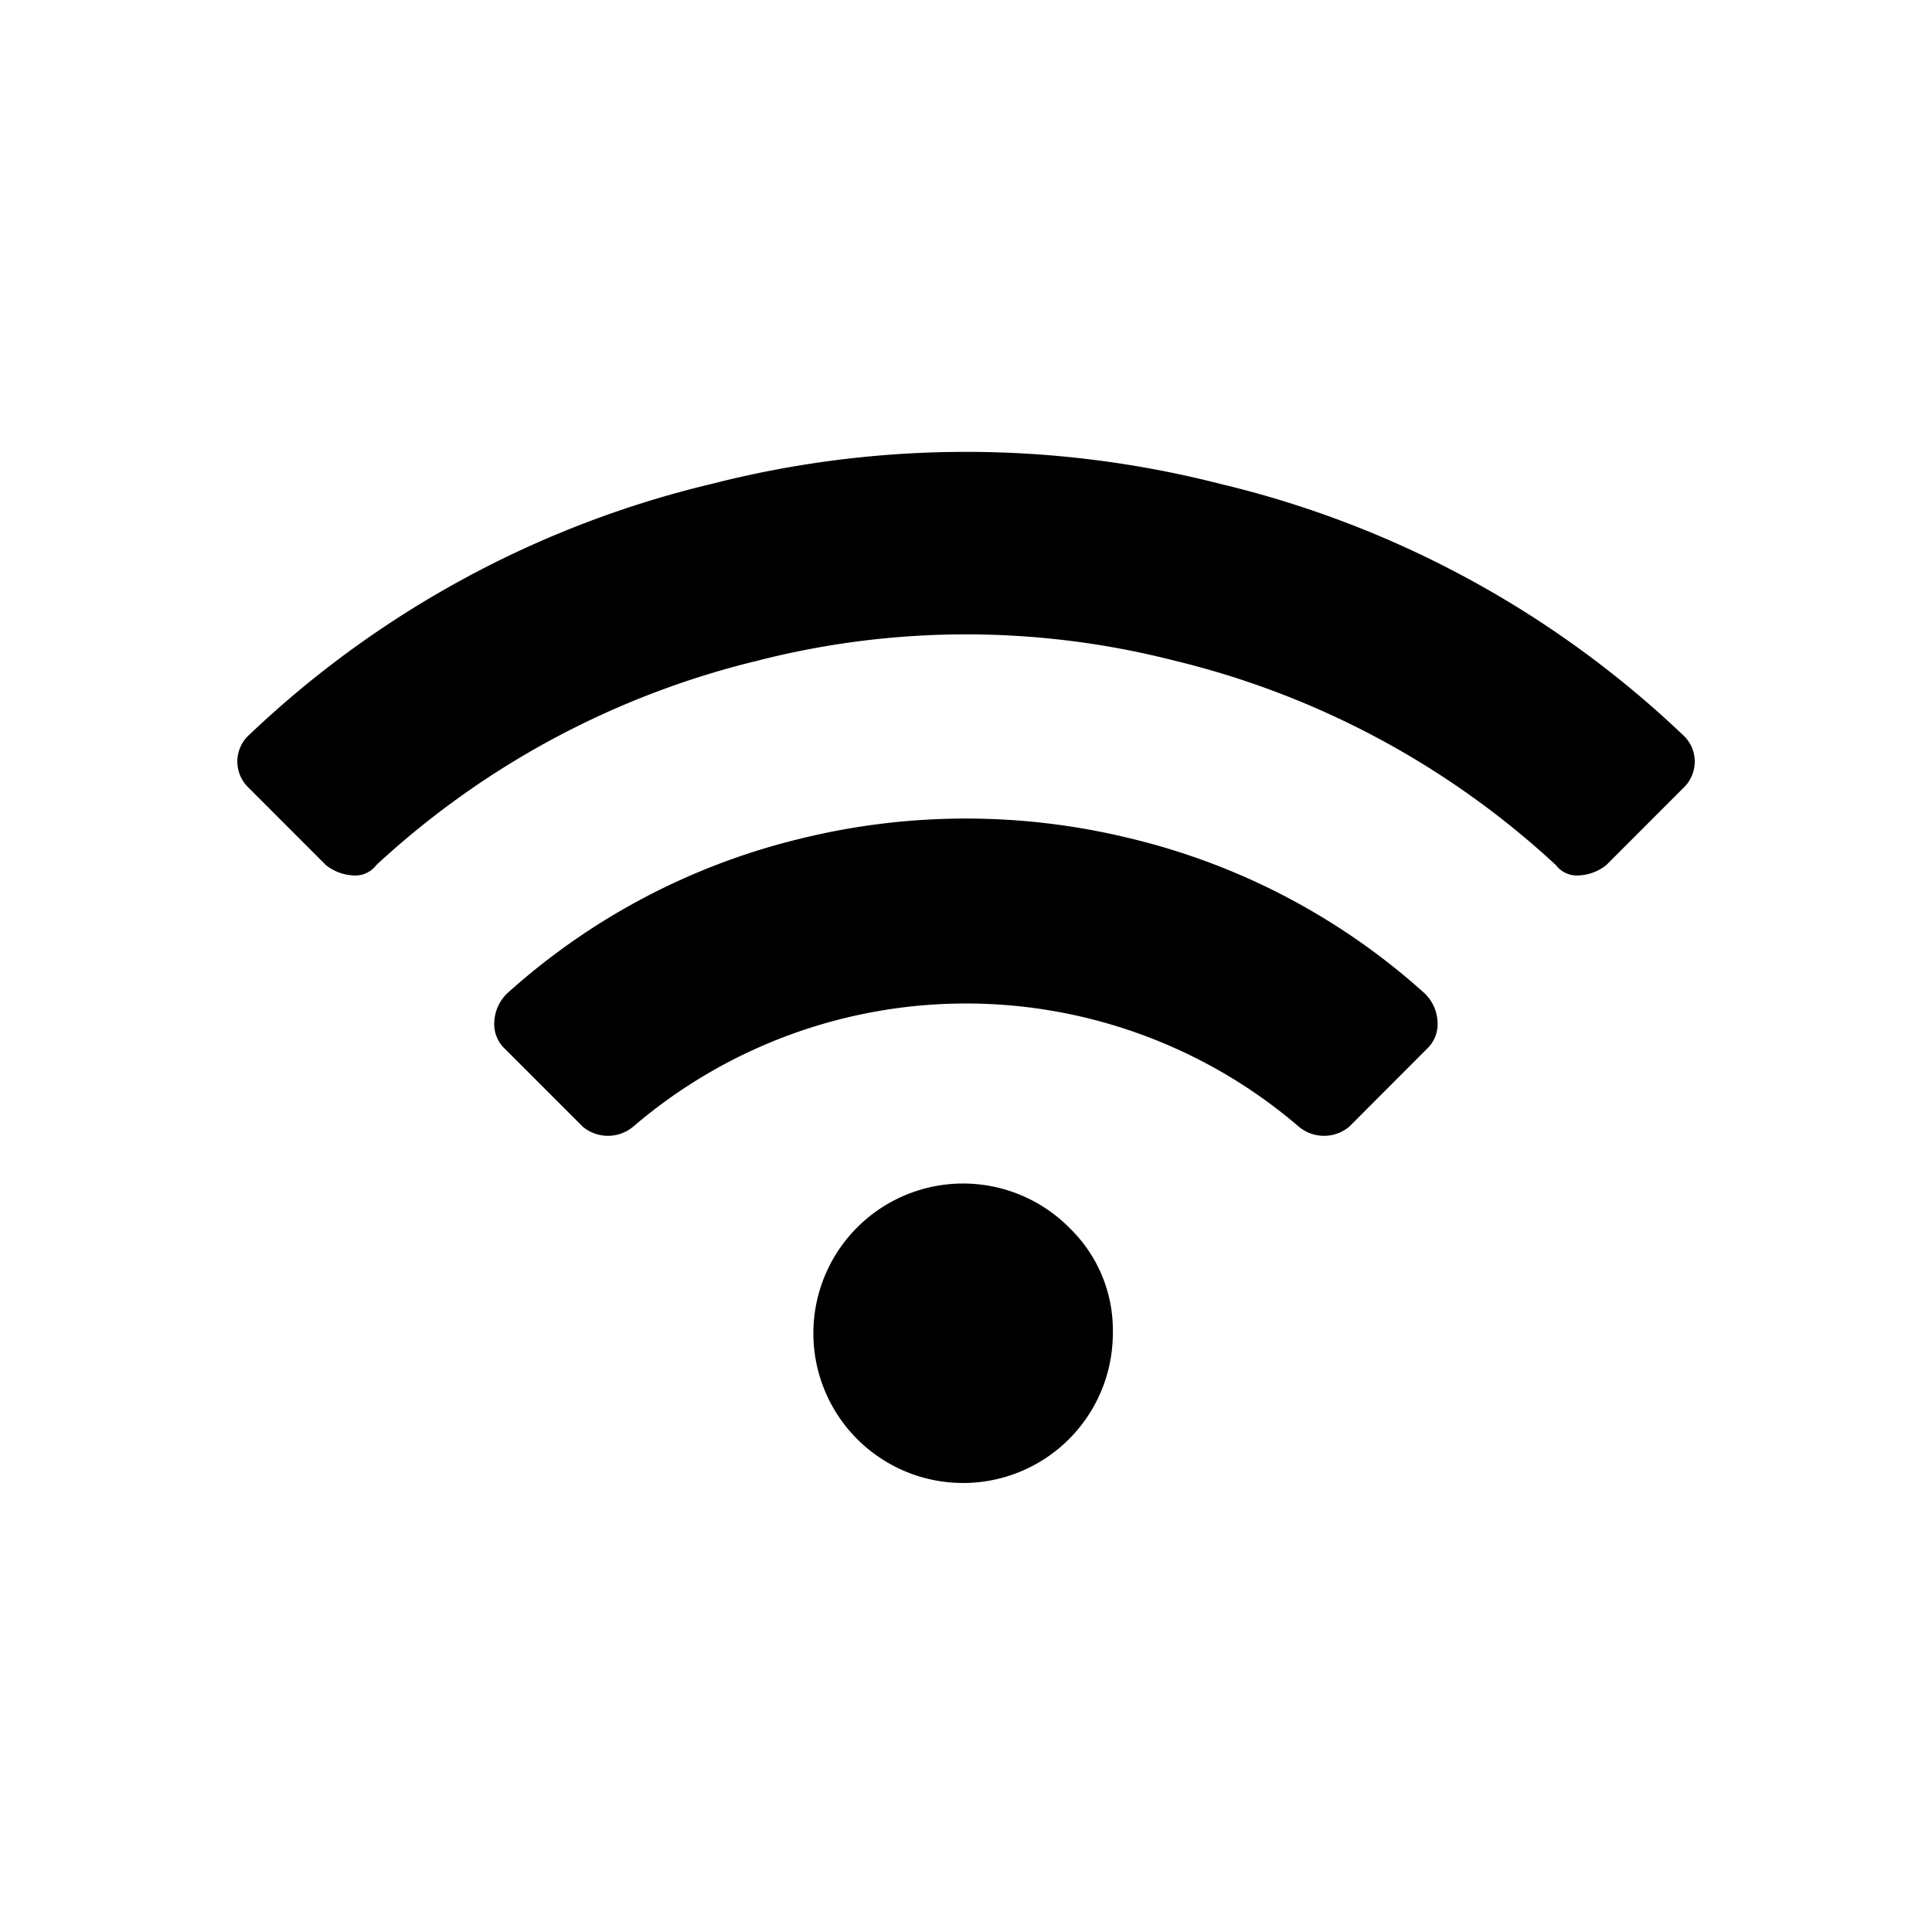<svg xmlns="http://www.w3.org/2000/svg" viewBox="0 0 500 500">
  
  <title>WiFi</title>
  <path class="a" d="M415.72,223.87a12.23,12.23,0,0,1-6.83,2.67,6.85,6.85,0,0,1-6.24-2.67A221.75,221.75,0,0,0,304.05,171,217.2,217.2,0,0,0,196,171a221.75,221.75,0,0,0-98.6,52.87,6.85,6.85,0,0,1-6.24,2.67,12.23,12.23,0,0,1-6.83-2.67l-20.19-20.2A9.34,9.34,0,0,1,64.68,190a261.39,261.39,0,0,1,119.39-64.74,265.46,265.46,0,0,1,131.86,0A261.39,261.39,0,0,1,435.32,190a9.34,9.34,0,0,1,.59,13.66Zm-66.53,67.71a10.18,10.18,0,0,1-13.06,0,132.3,132.3,0,0,0-172.26,0,10.18,10.18,0,0,1-13.06,0l-20.2-20.2a8.75,8.75,0,0,1-2.67-7.12,10.88,10.88,0,0,1,3.27-7.13,174.38,174.38,0,0,1,76-40.1,178.83,178.83,0,0,1,85.54,0,174.38,174.38,0,0,1,76,40.1,10.88,10.88,0,0,1,3.27,7.13,8.75,8.75,0,0,1-2.67,7.12ZM277,318a38.75,38.75,0,1,0,11,27A36.74,36.74,0,0,0,277,318Z"/>
</svg>
